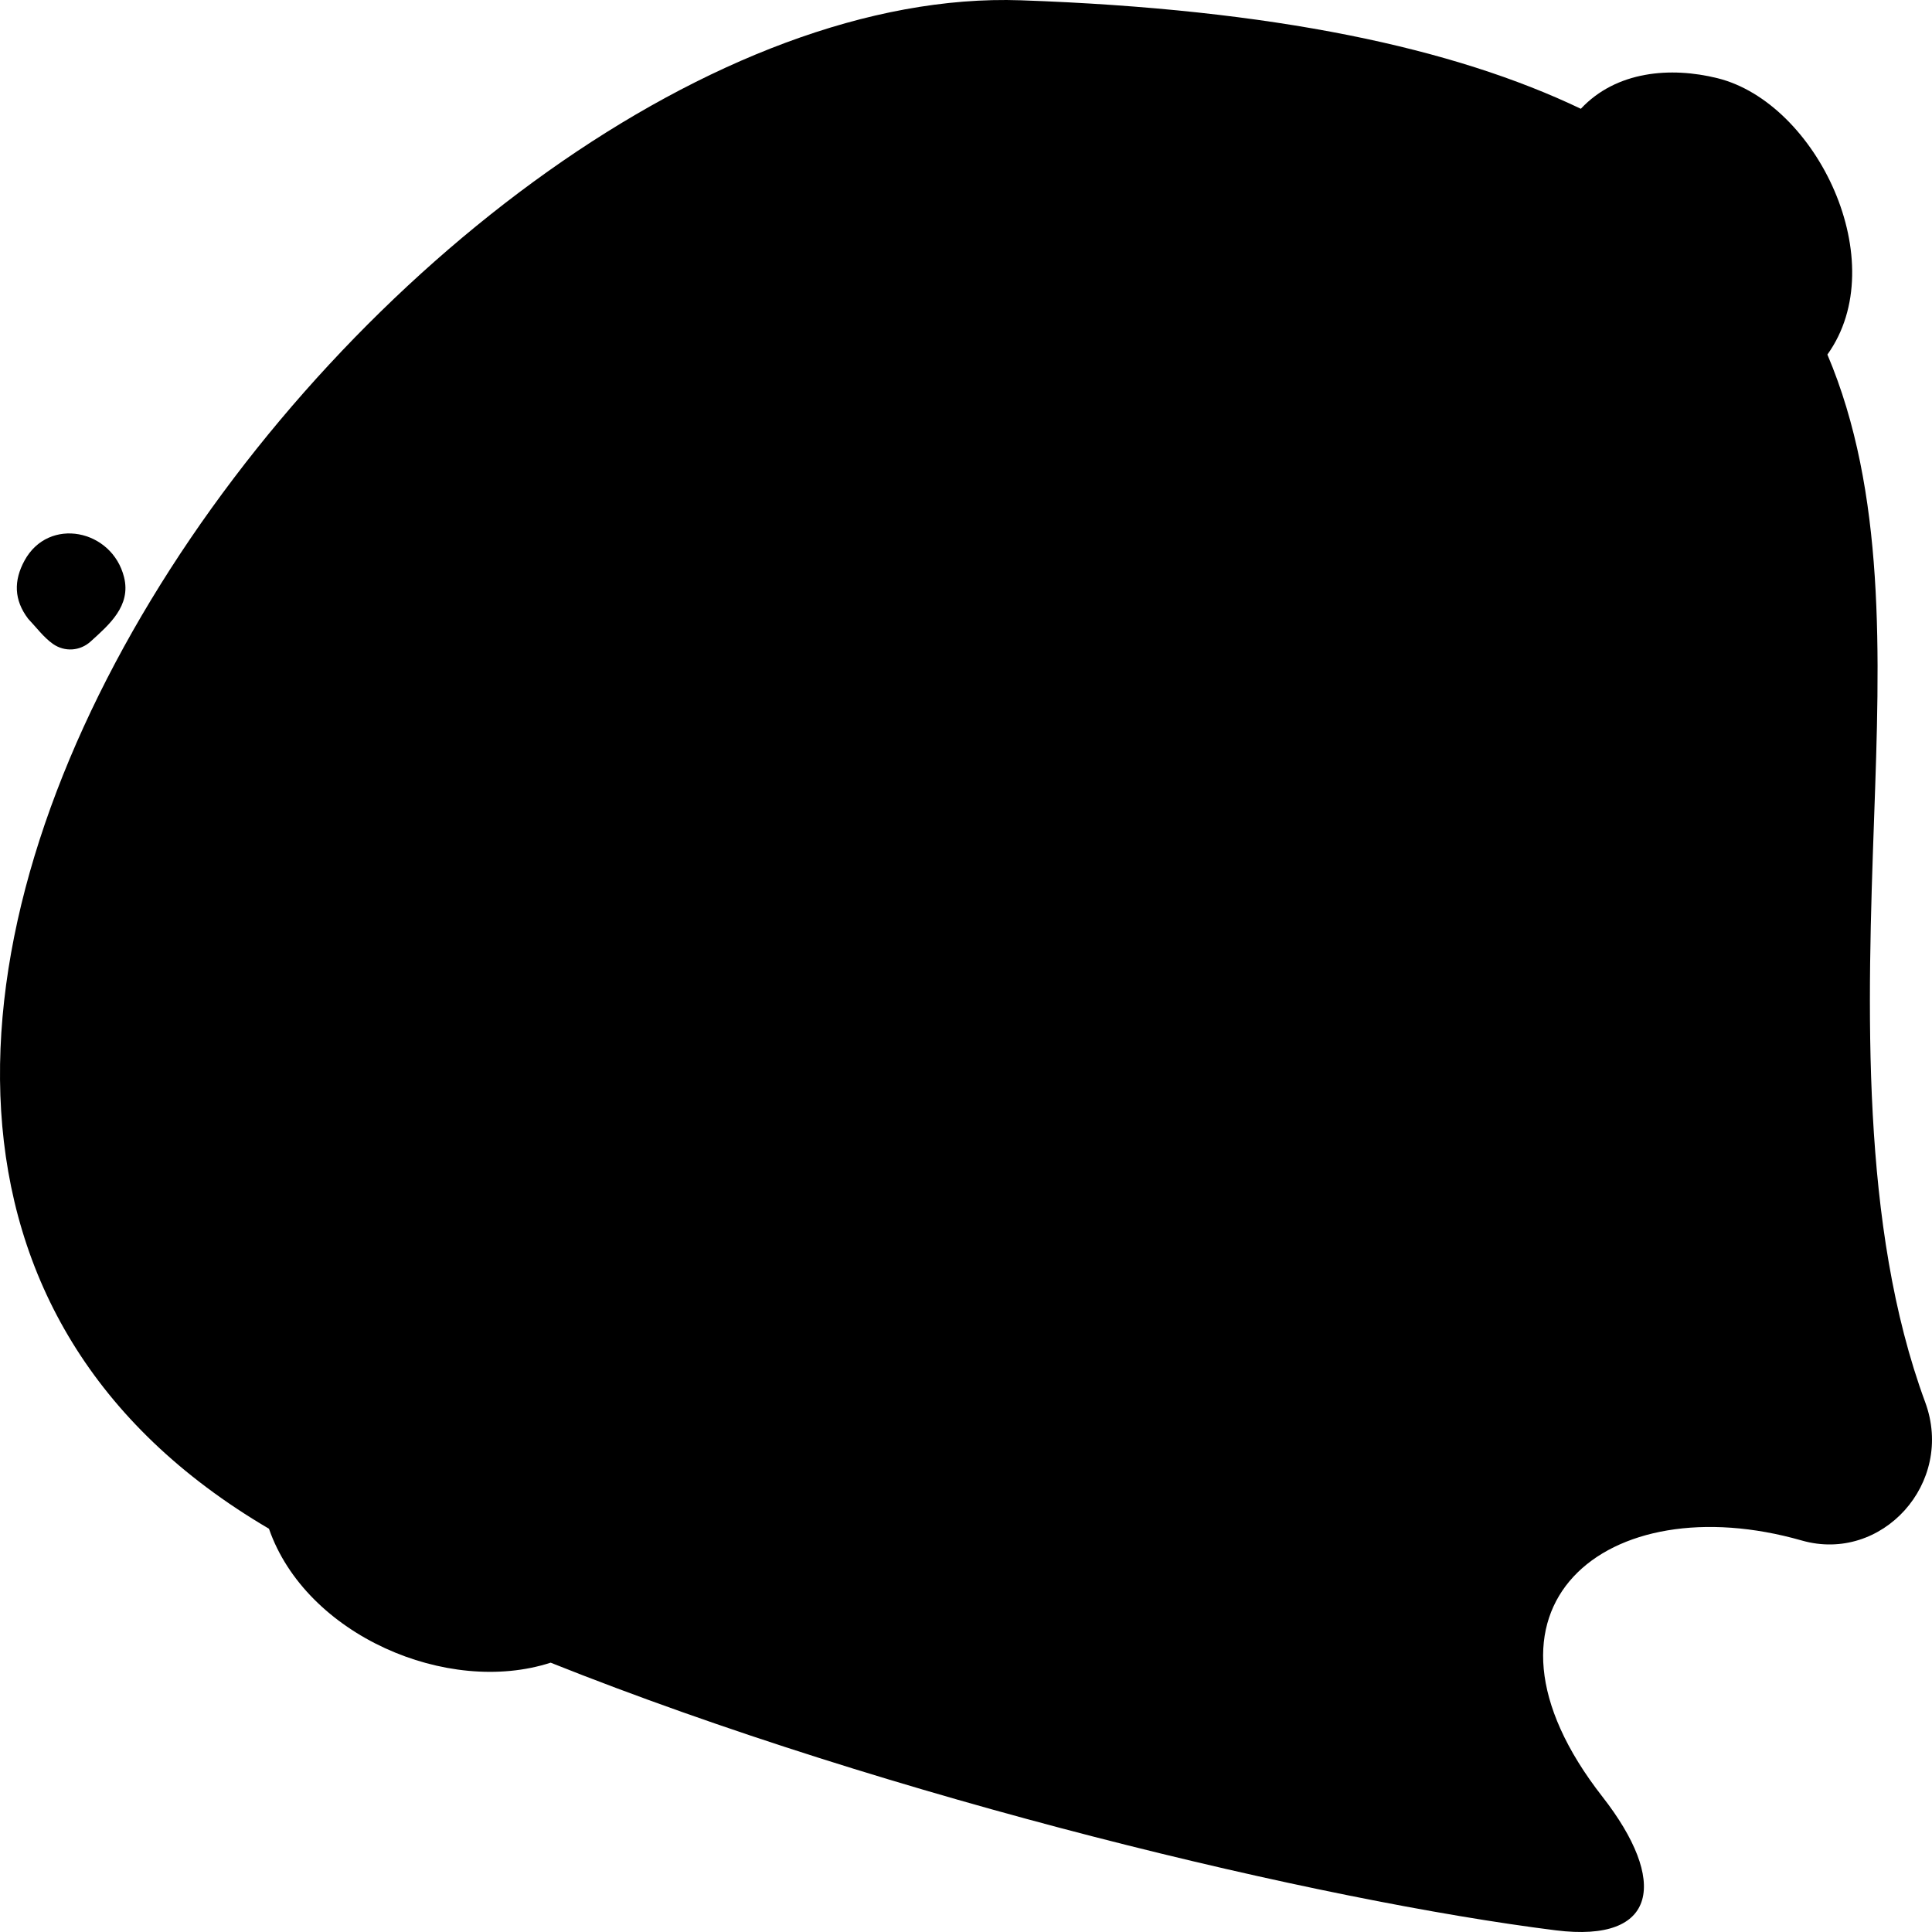 <svg viewBox="0 0 318 318" xmlns="http://www.w3.org/2000/svg">
<path d="M44.27 251.623C50.361 269.174 73.692 279.164 90.635 273.671C146.942 296.13 217.55 312.905 256.071 317.724C272.982 319.84 274.529 309.531 263.755 295.736C239.403 264.556 264.457 244.388 296.564 253.561C309.738 257.325 321.795 244.115 316.878 230.792C306.166 201.771 307.377 165.505 308.474 134.556C309.421 107.831 310.373 80.984 300.783 58.36C311.692 43.159 299.034 16.935 282.707 12.875C274.988 10.955 266.038 11.669 260.201 17.905C239.355 7.942 209.81 1.506 168.046 0.048C68.307 -3.433 -72.822 182.907 44.27 251.623Z"/>
<path d="M4.648 101.864C5.951 103.229 7.188 104.919 8.731 105.998C10.645 107.336 13.179 107.168 14.917 105.589C17.93 102.851 21.601 99.745 20.42 95.006C18.456 87.119 8.008 84.982 4.038 92.265C2.238 95.567 2.276 98.756 4.648 101.864Z"/>
</svg>
